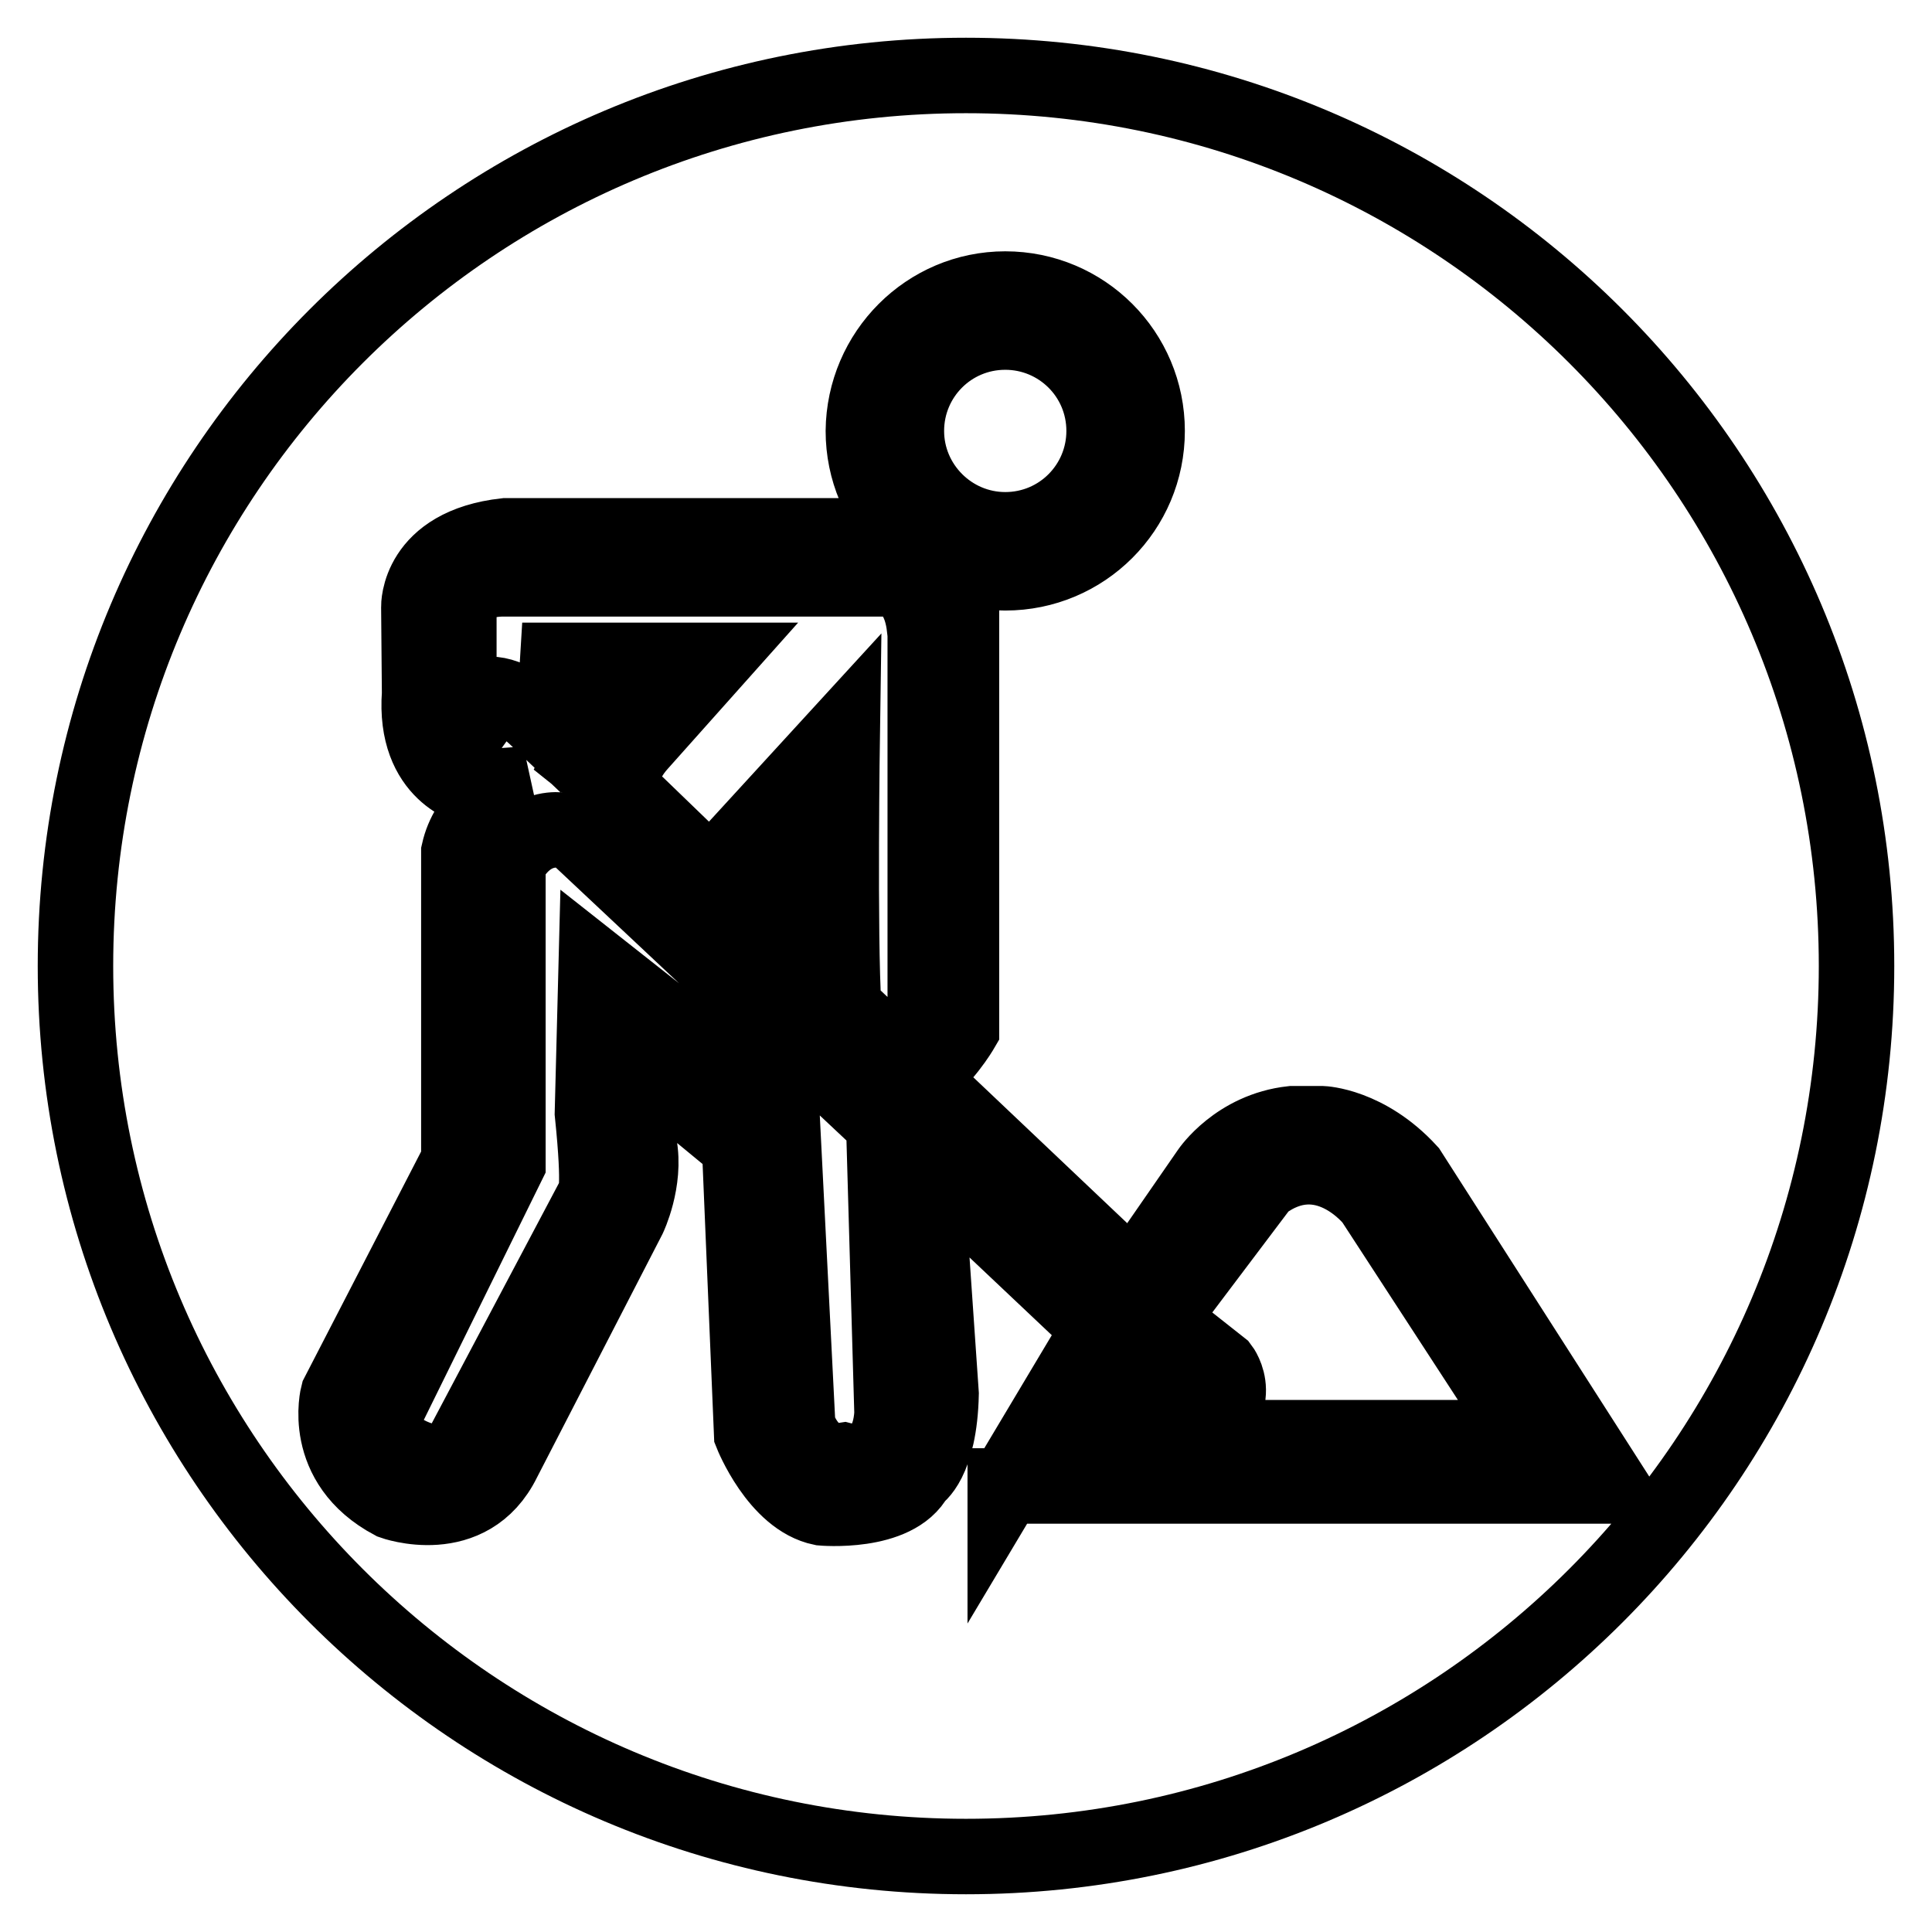 <?xml version="1.0" encoding="utf-8"?>
<!-- Svg Vector Icons : http://www.onlinewebfonts.com/icon -->
<!DOCTYPE svg PUBLIC "-//W3C//DTD SVG 1.1//EN" "http://www.w3.org/Graphics/SVG/1.1/DTD/svg11.dtd">
<svg version="1.1" xmlns="http://www.w3.org/2000/svg" xmlns:xlink="http://www.w3.org/1999/xlink" x="0px" y="0px" viewBox="0 0 256 256" enable-background="new 0 0 256 256" xml:space="preserve">
<g> <path stroke-width="10" fill-opacity="0" stroke="#000000"  d="M83,93.3h-4c0,0-0.4,4.1-2,7.3l0.5,0.4C77.9,99.4,79.2,96.8,83,93.3z M97,119.6l9.3,8.8v-16.9 C106.2,111.5,101.3,117.1,97,119.6z M76.1,110.4c0,0-5.3-2.4-8.8,4v39.8L51,187.3c0,0,0,4.2,2.7,5.2c0,0,4.7,2.8,7.1,0l18-34 c0,0,0.8-0.4-0.3-11L79,128l24.6,19.4l2.1,41.5c0,0,1.6,5.3,6.1,4.6c0,0,5.9,1.5,6.4-6.2l-1.1-38.4L76.1,110.4z M122.5,83.1 c-0.8-6.7-5.1-6.4-5.1-6.4H66.7c-5.6,0-5.9,3.8-5.9,3.8L60.8,92c-0.5,4.8,2.2,6.6,4.1,7.4c-2.2-2.5-3-5.3-1.8-6.7 c1.4-1.5,4.9-0.5,7.8,2.2l2,1.9c0.3-0.6,0.5-1.1,0.5-1.1l0.5-8.2h20.7l-9.9,11.1c-4.7,5.3,0,8.3,0,8.3l5.8,5.6c4.3,4,6.9,0,6.9,0 L111.6,97c0,0-0.4,27.3,0.2,36.5l5.5,5.2c3.5-0.8,5.3-4,5.3-4V83.1z M144.7,190.5h8l-5.4-4.8L144.7,190.5z M133.2,70.2 c7.3,0,13.1-5.9,13.1-13.1c0-7.3-5.9-13.1-13.1-13.1c-7.3,0-13.1,5.9-13.1,13.1C120.1,64.3,126,70.2,133.2,70.2z M128,10 C62.8,10,10,62.8,10,128c0,65.2,52.8,118,118,118c65.2,0,118-52.8,118-118C246,62.8,193.2,10,128,10z M133.2,38.3 c10.4,0,18.8,8.4,18.8,18.8c0,10.4-8.4,18.8-18.8,18.8c-10.4,0-18.8-8.4-18.8-18.8C114.5,46.7,122.9,38.3,133.2,38.3z M133.2,197 l12.6-21.1c-0.5-0.3-1-0.8-1.5-1.2l-21.7-20.5l2.1,30.5c-0.2,9.1-3.3,10.9-3.3,10.9c-2.7,5.1-12.5,4.2-12.5,4.2 c-5.9-1.2-9.3-9.8-9.3-9.8L98,151.8L84.9,141l-0.2,10.7c0.9,4.8-1.4,9.6-1.4,9.6l-16.6,32.2c-4.5,9.2-14.7,5.5-14.7,5.5 c-9.6-5.1-7.2-14.2-7.2-14.2l16-31v-40.9c1.1-4.9,5.2-7.6,8.9-9l0,0l-7.1,0.5c0,0-7.8-1.7-7-12.5l-0.1-11.5c0,0-0.2-8.1,11.5-9.4 h51c0,0,7.8,1.4,9.4,9.4v56c0,0-2.5,4.3-5.8,6.3l1,0.9l0,0l26.9,25.5c0.2,0.2,0.4,0.4,0.6,0.7l10.1-14.6c0,0,3.7-5.5,11-6.3h4 c0,0,5.9,0.2,11.5,6.3l26.7,41.7l0,0H133.2L133.2,197z M167.2,156.9l-13.5,17.9l8.1,6.4c0,0,3.7,4.8-3.5,9.3h44.1L181.9,159 C181.9,159,175.4,150.7,167.2,156.9z M146,176l9.4,9.8l1.6-1.1l-7.2-7.2C148.7,177.4,147.3,176.9,146,176z"/></g>
</svg>